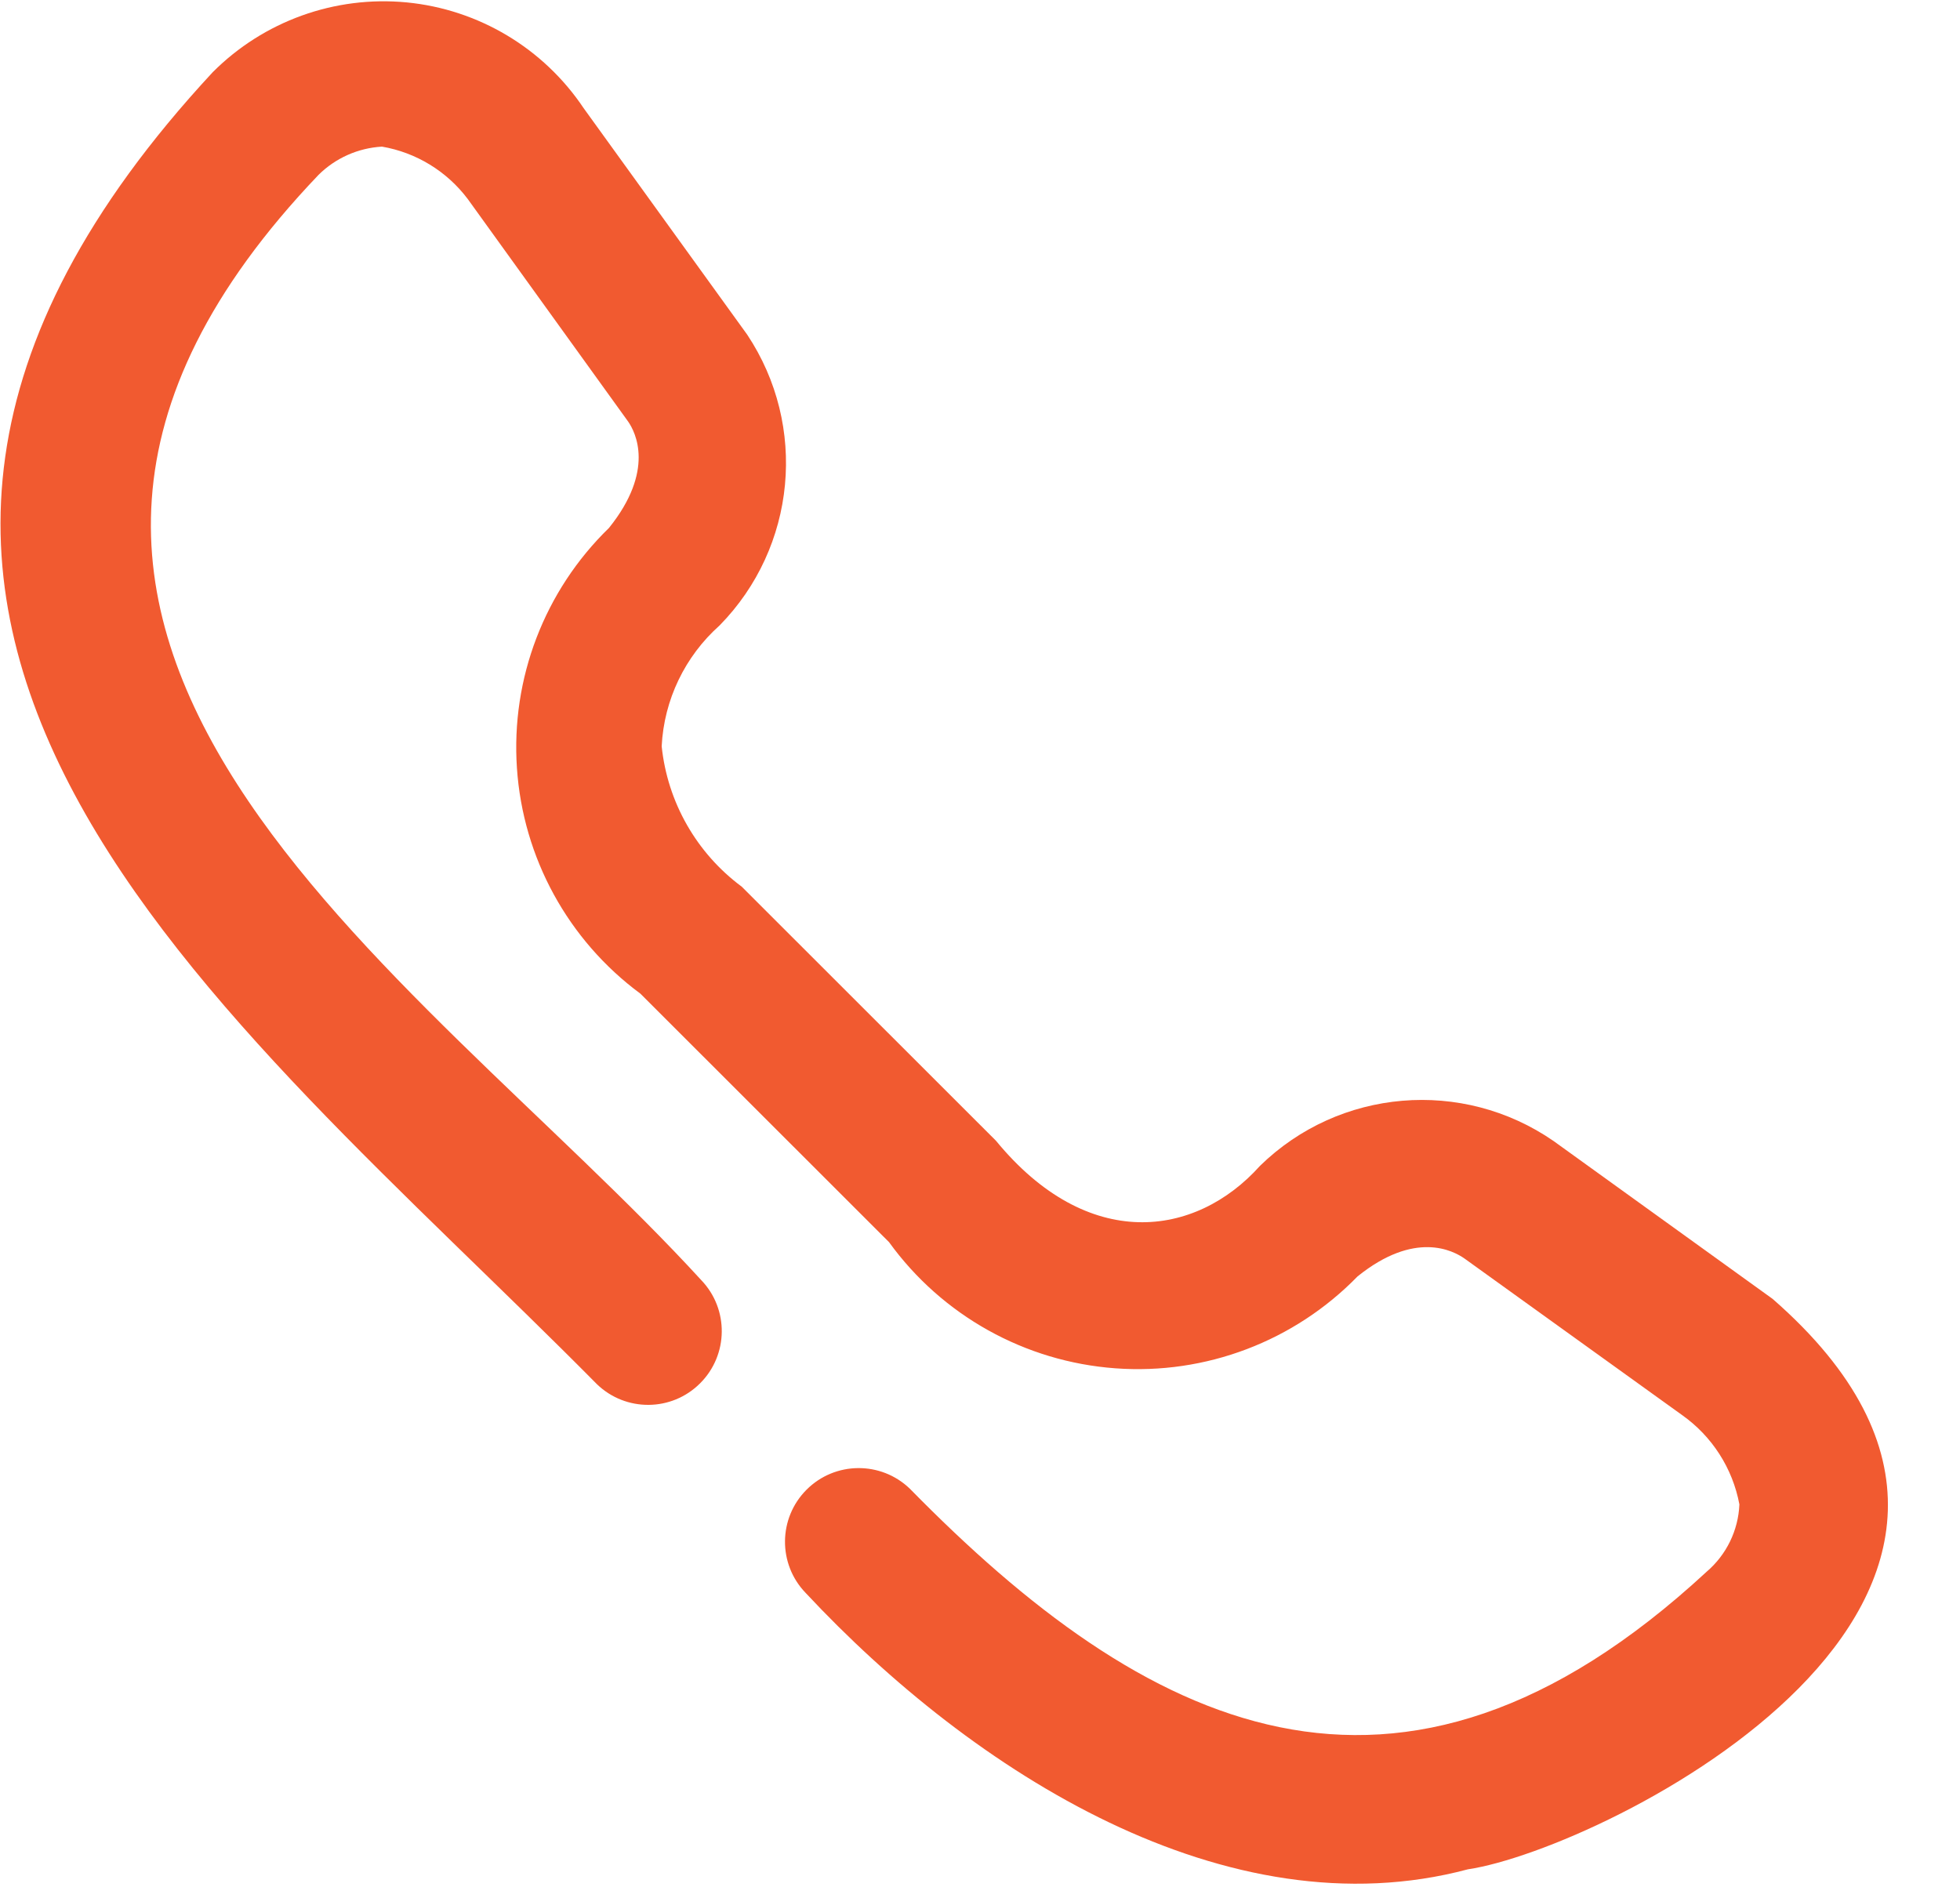 <?xml version="1.0" encoding="UTF-8"?>
<svg width="27px" height="26px" viewBox="0 0 27 26" version="1.1" xmlns="http://www.w3.org/2000/svg" xmlns:xlink="http://www.w3.org/1999/xlink">
    <title>telefono</title>
    <g id="Desktop" stroke="none" stroke-width="1" fill="none" fill-rule="evenodd">
        <g id="201-vender-maquina" transform="translate(-504, -452)" fill="#F15A30" fill-rule="nonzero">
            <g id="telefono" transform="translate(504.007, 452.018)">
                <path d="M2.923,0.977 C-4.109,8.558 3.11,13.887 8.216,19.051 C8.614,19.435 9.246,19.43 9.637,19.039 C10.029,18.648 10.036,18.016 9.653,17.617 C5.723,13.326 -1.706,8.766 4.381,2.391 C4.615,2.159 4.926,2.021 5.255,2.002 C5.726,2.083 6.148,2.341 6.436,2.723 L8.647,5.791 C8.747,5.936 9.019,6.463 8.382,7.255 C7.494,8.118 7.03,9.327 7.114,10.563 C7.197,11.799 7.819,12.935 8.815,13.671 L12.24,17.094 C12.971,18.105 14.112,18.741 15.357,18.832 C16.602,18.924 17.823,18.46 18.694,17.566 C19.482,16.931 20.009,17.208 20.169,17.321 L23.163,19.475 C23.577,19.767 23.861,20.209 23.954,20.707 C23.939,21.066 23.775,21.402 23.502,21.635 C19.231,25.586 15.746,23.774 12.526,20.49 C12.127,20.107 11.495,20.113 11.104,20.504 C10.713,20.895 10.707,21.527 11.09,21.925 C13.399,24.398 16.894,26.619 20.214,25.734 C22.08,25.457 29.106,21.975 24.412,17.876 L21.393,15.7 C20.137,14.833 18.442,14.976 17.35,16.043 C16.462,17.034 14.977,17.237 13.713,15.697 L10.211,12.197 C9.589,11.736 9.188,11.034 9.108,10.263 C9.14,9.623 9.428,9.024 9.906,8.598 C10.964,7.52 11.122,5.849 10.286,4.592 L8.033,1.472 C7.48,0.646 6.585,0.111 5.595,0.015 C4.605,-0.08 3.625,0.273 2.923,0.977 L2.923,0.977 Z" id="Path"></path>
            </g>
        </g>
    </g>
</svg>